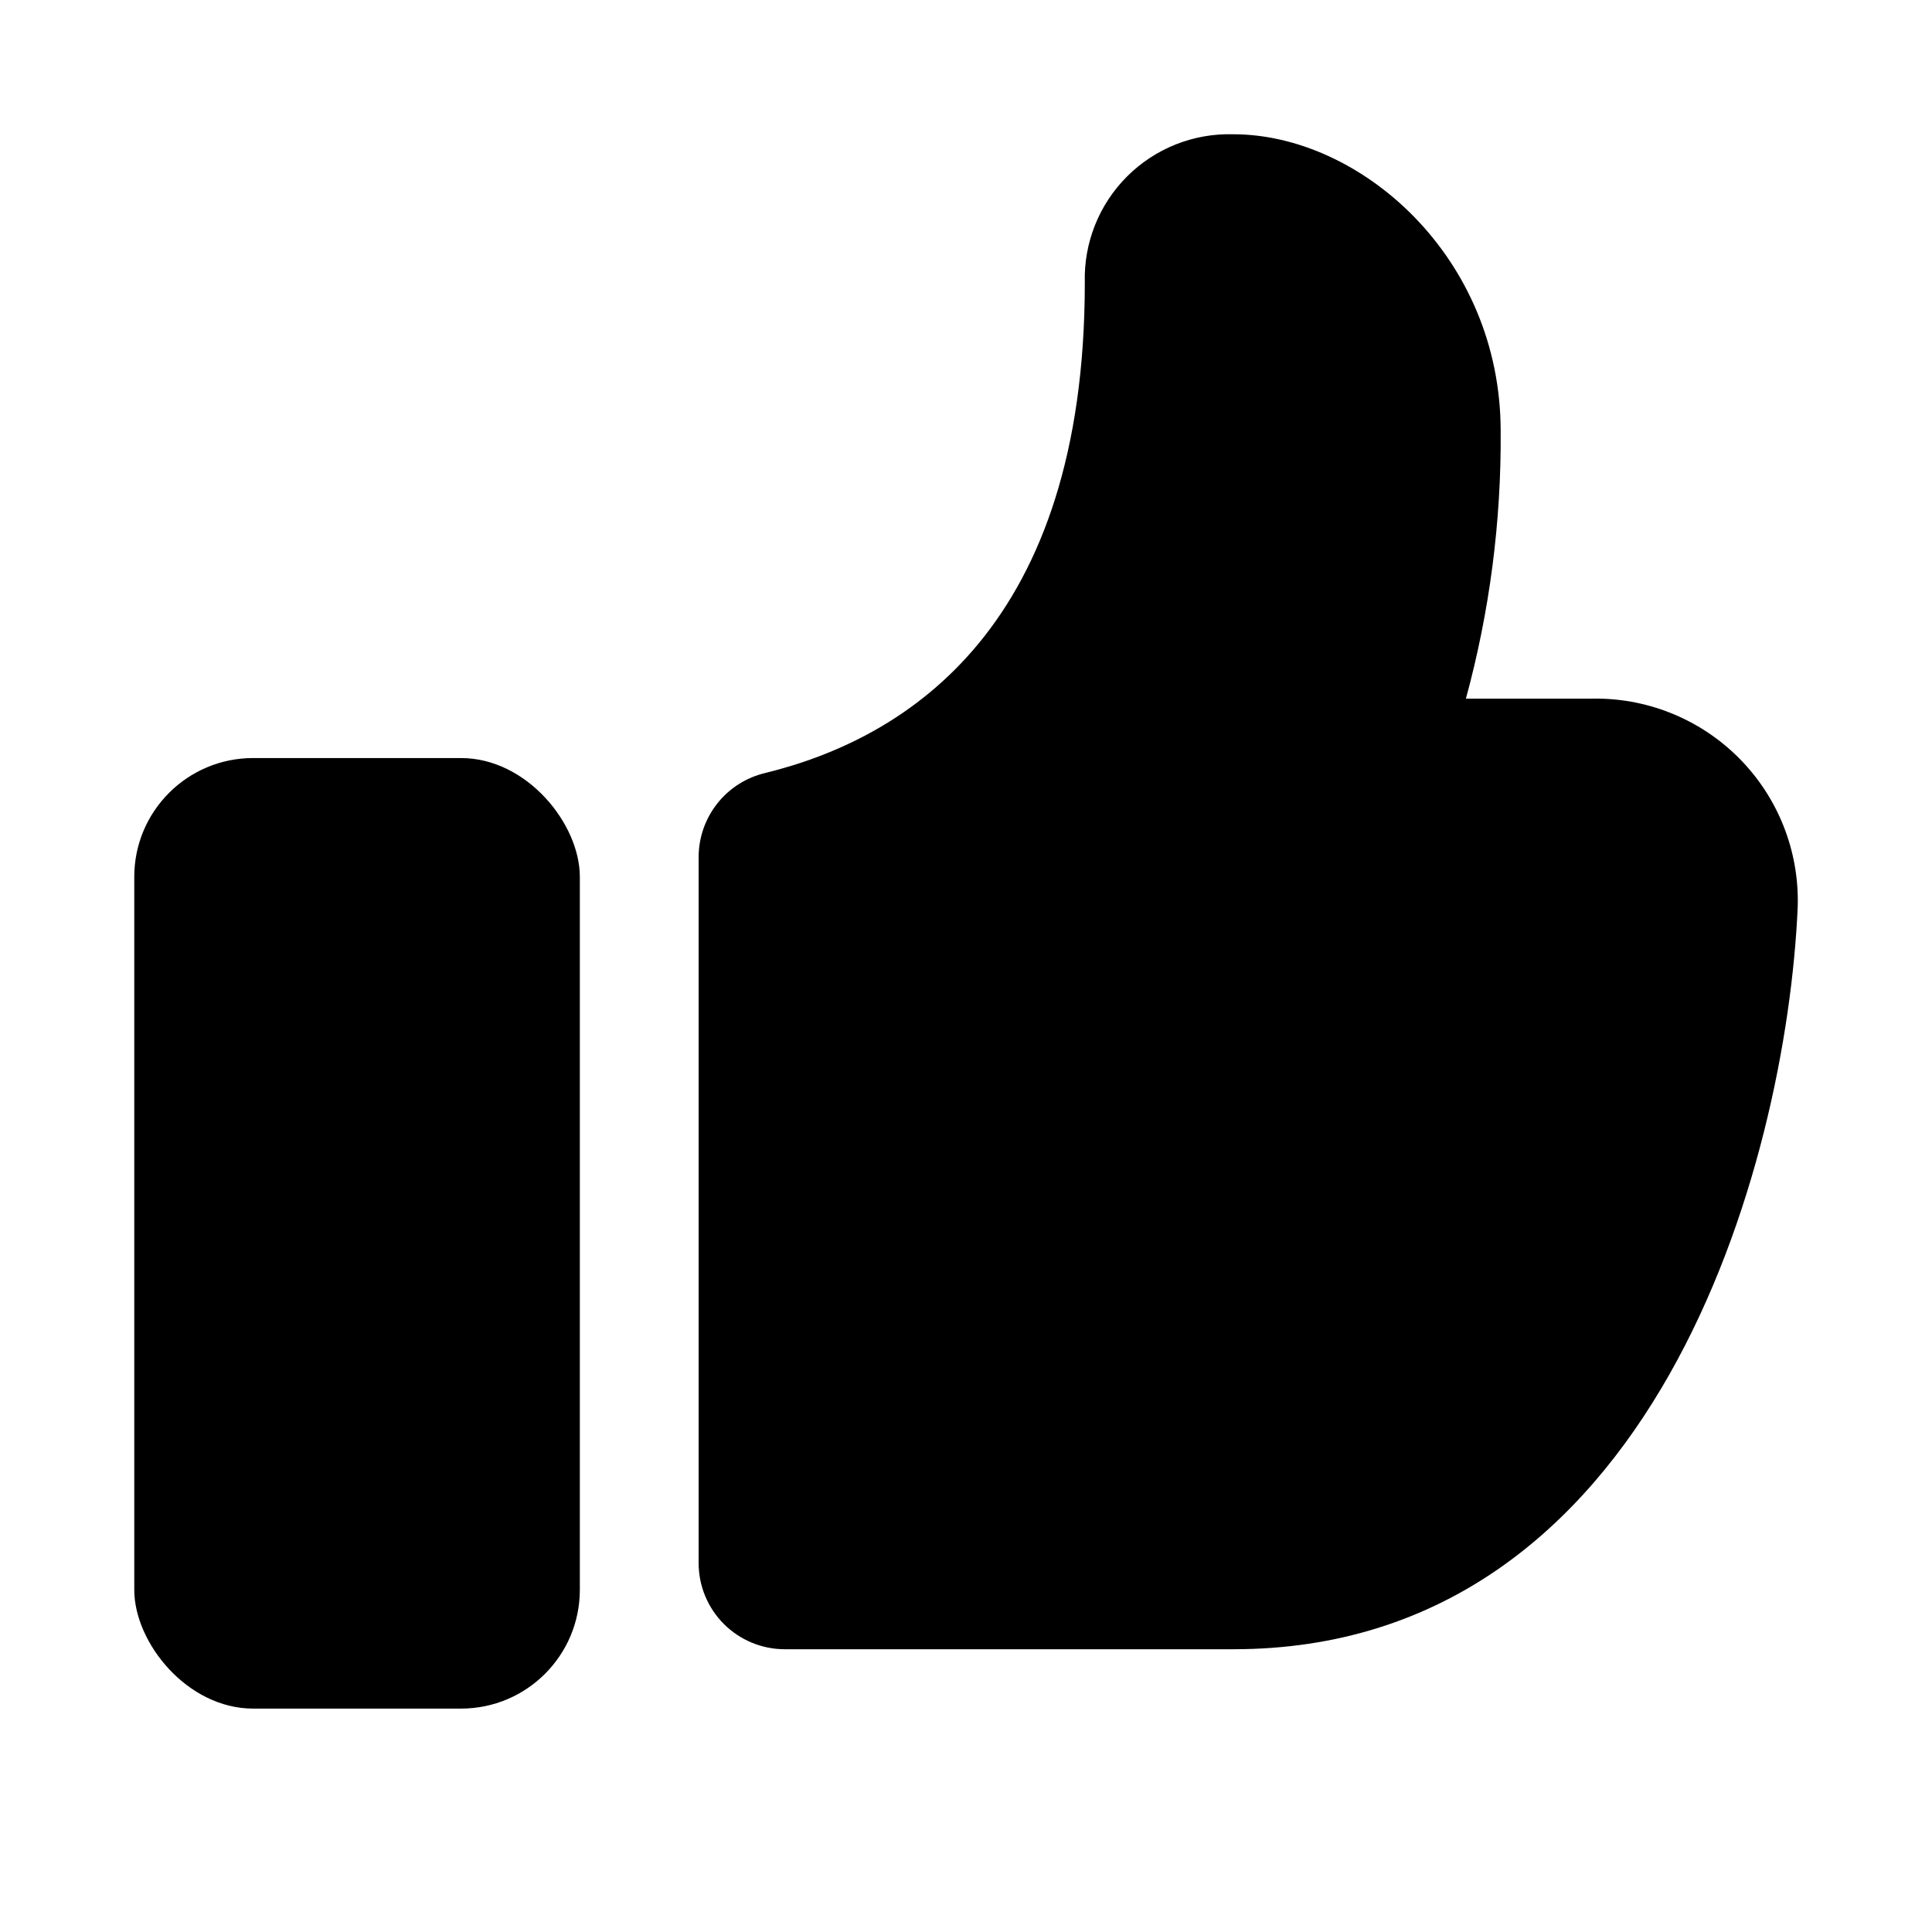 <?xml version="1.0" encoding="UTF-8"?>
<!-- The Best Svg Icon site in the world: iconSvg.co, Visit us! https://iconsvg.co -->
<svg fill="#000000" width="800px" height="800px" version="1.1" viewBox="144 144 512 512" xmlns="http://www.w3.org/2000/svg">
 <g>
  <path d="m211.07 344.89h55.105c17.391 0 31.488 17.391 31.488 31.488v188.93c0 17.391-14.098 31.488-31.488 31.488h-55.105c-17.391 0-31.488-17.391-31.488-31.488v-188.93c0-17.391 14.098-31.488 31.488-31.488z"/>
  <path d="m565.31 329.15h-32.828c6.289-23.082 9.387-46.922 9.211-70.848 0-46.367-37.312-78.719-70.848-78.719-10.531-0.309-20.723 3.738-28.172 11.188s-11.496 17.641-11.188 28.172c0 90.605-46.445 120.52-84.625 129.89v0.004c-5.019 1.168-9.5 3.992-12.711 8.023-3.215 4.027-4.977 9.02-5.004 14.176v187.2c0 6.055 2.406 11.859 6.688 16.141s10.09 6.688 16.145 6.688h118.87c111.55 0 146.58-128.31 149.57-196.8h-0.004c0.441-14.746-5.223-29.02-15.652-39.449-10.434-10.43-24.707-16.094-39.449-15.656z"/>
 </g>
</svg>